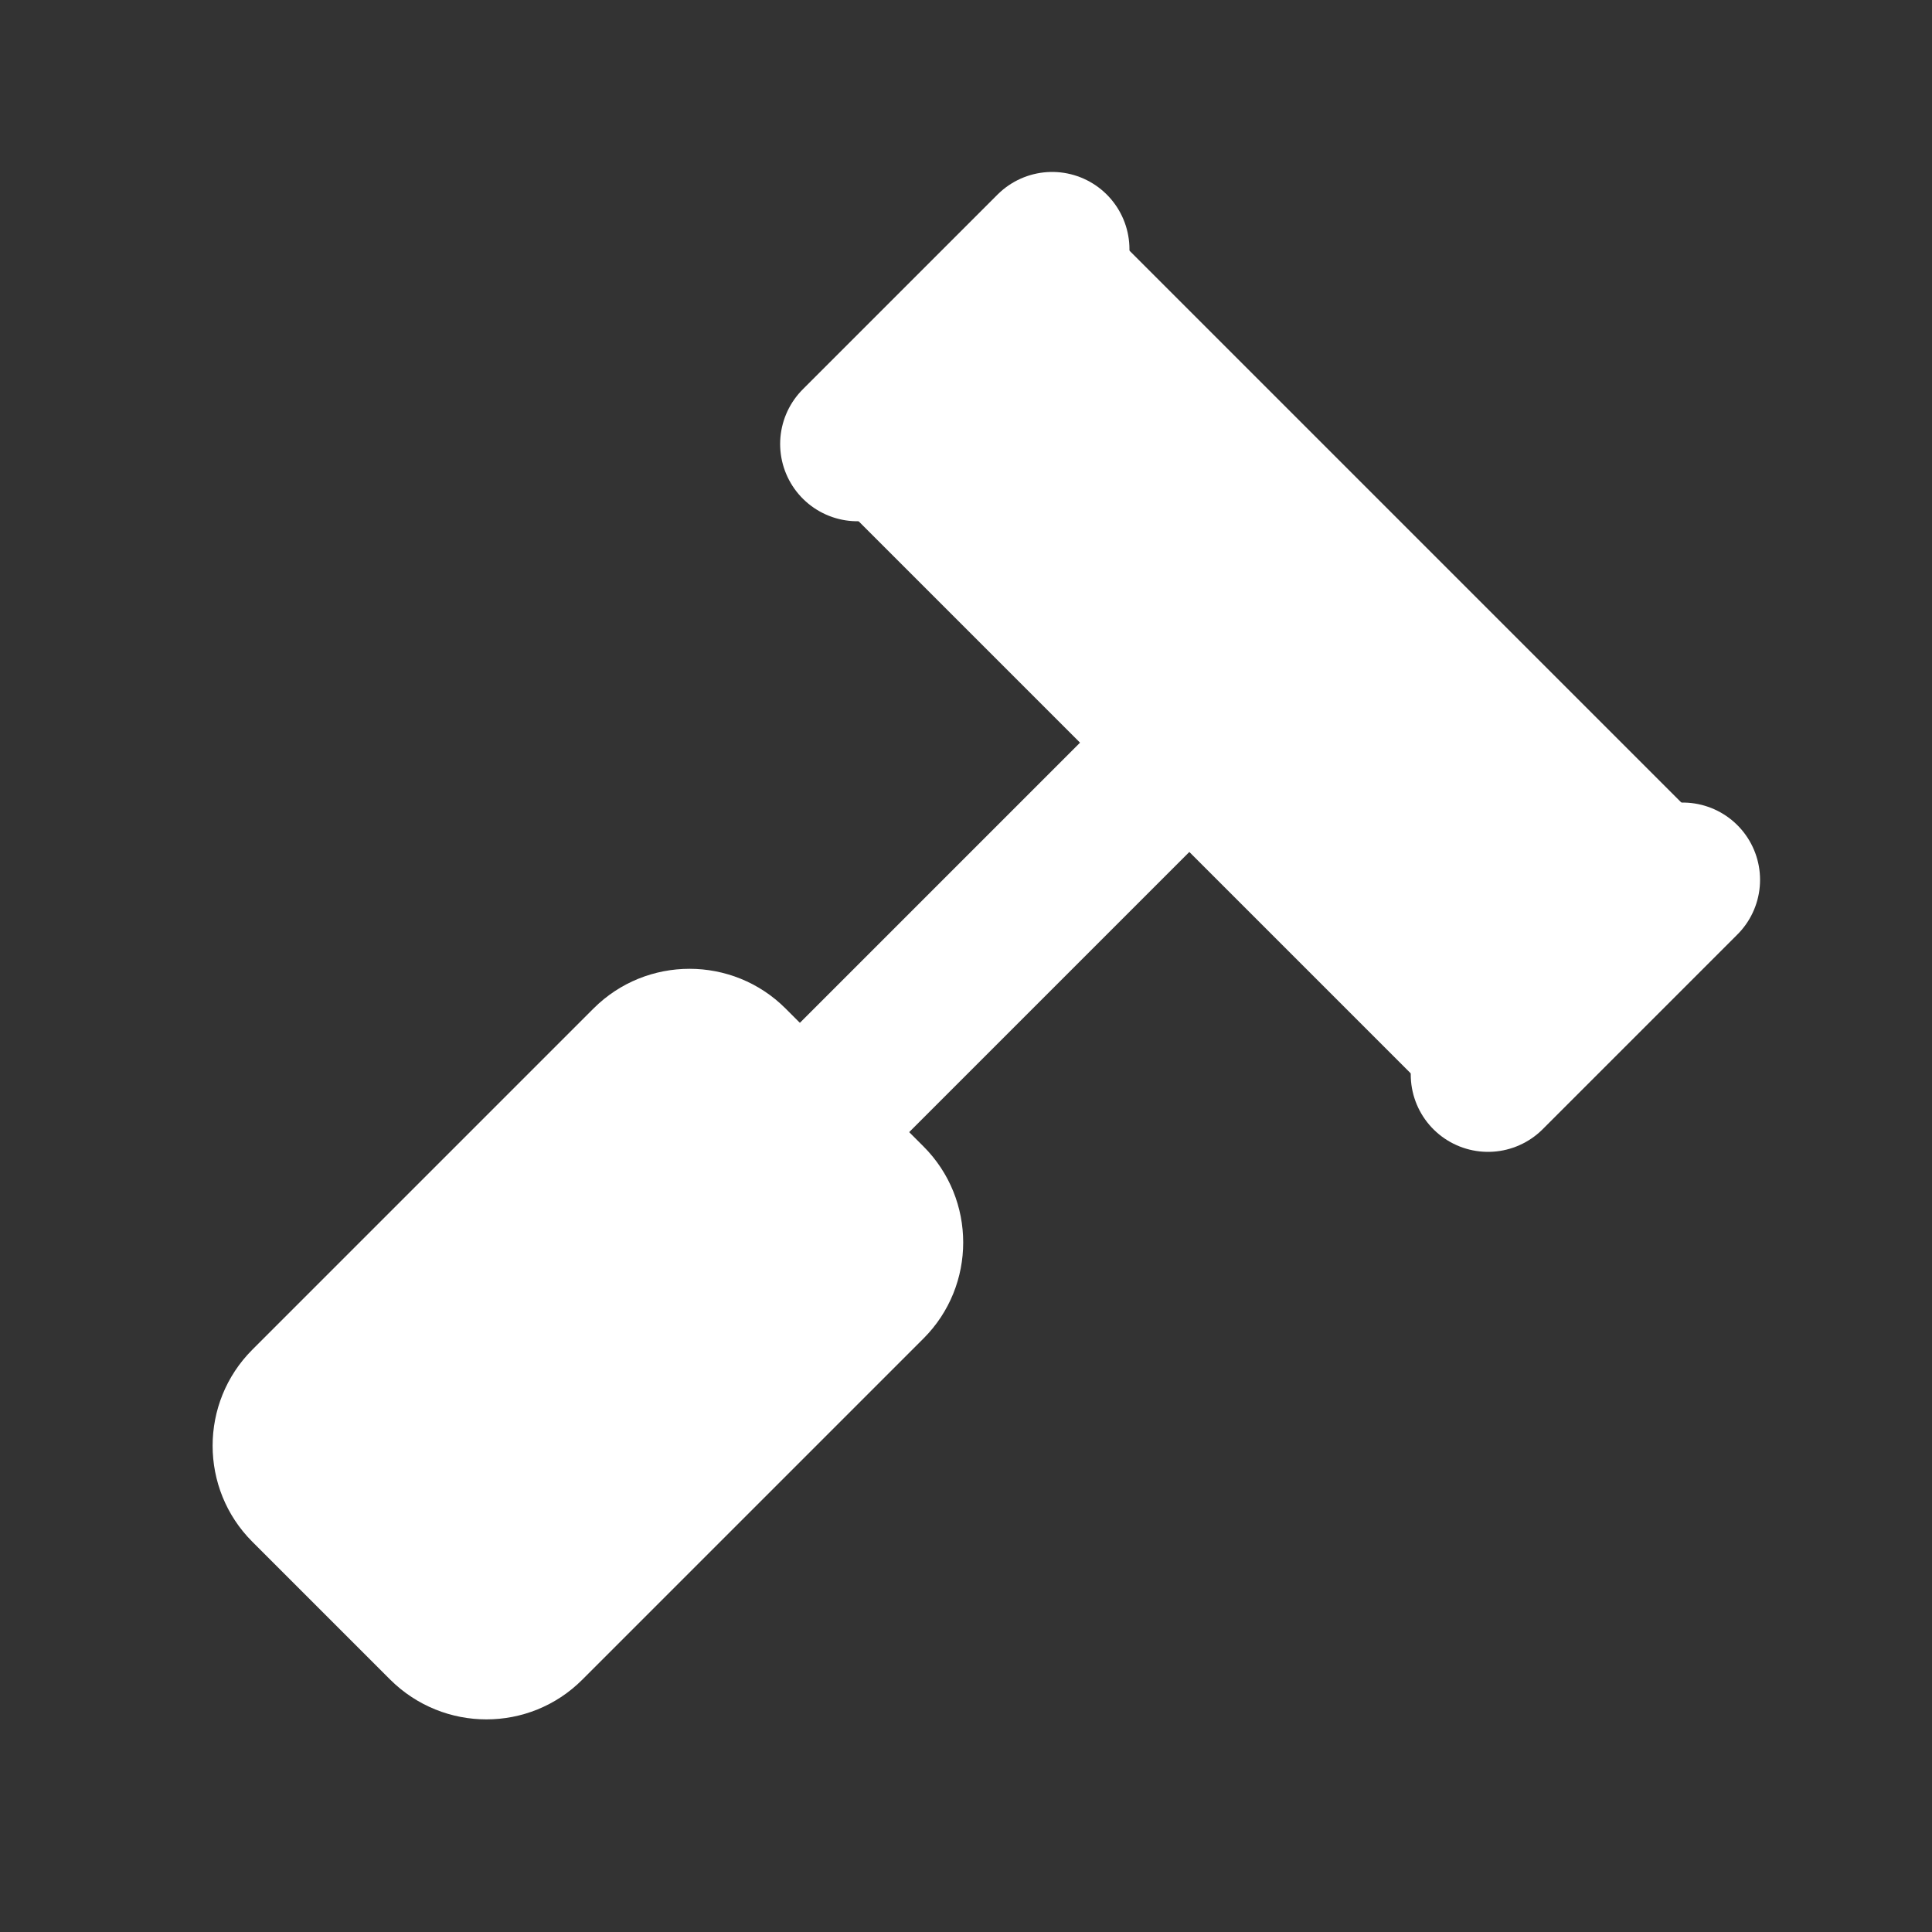 <?xml version="1.0" encoding="utf-8"?>
<!-- Generator: Adobe Illustrator 18.0.0, SVG Export Plug-In . SVG Version: 6.00 Build 0)  -->
<!DOCTYPE svg PUBLIC "-//W3C//DTD SVG 1.1//EN" "http://www.w3.org/Graphics/SVG/1.1/DTD/svg11.dtd">
<svg version="1.1" xmlns="http://www.w3.org/2000/svg" xmlns:xlink="http://www.w3.org/1999/xlink" x="0px" y="0px"
	 viewBox="0 0 500 500" enable-background="new 0 0 500 500" xml:space="preserve">
<rect x="0" y="0" width="500" height="500" fill="#333333" stroke="none"/>
<g id="Ebene_2" display="none">
	<rect x="-36" y="-19" display="inline" stroke="#FFFFFF" stroke-miterlimit="10" width="568" height="576"/>
</g>
<g id="Ebene_1" display="none">
	<g id="Ebene_4">
		<rect x="-7.2" y="-5" display="inline" width="511.5" height="512.7"/>
	</g>
	<g id="Ebene_1_1_">
		
			<rect x="29.9" y="88.1" display="inline" fill="#FFFFFF" stroke="#000000" stroke-width="20" stroke-miterlimit="10" width="440.2" height="323.8"/>
		<polygon display="inline" points="122.7,145.2 134.4,181 172,181 141.6,202.8 153.2,238.4 122.7,216.2 92.3,238.3 103.9,202.8 
			73.5,181 111.1,181 		"/>
		<polygon display="inline" points="227,124 234.1,146 257.3,146 238.6,159.1 245.7,180.9 227,167.2 208.3,180.7 215.4,159.2 
			196.7,146 219.9,146 		"/>
		
			<rect x="132.9" y="239.1" transform="matrix(-0.707 0.707 -0.707 -0.707 592.383 273.826)" display="inline" width="213.1" height="41"/>
		
			<rect x="166.4" y="275.8" transform="matrix(-0.707 0.707 -0.707 -0.707 645.928 295.961)" display="inline" width="190.6" height="11.9"/>
		
			<rect x="341.7" y="242.8" transform="matrix(-0.707 0.707 -0.707 -0.707 859.498 384.366)" display="inline" width="16.8" height="254.8"/>
	</g>
	<g id="Ebene_1_Kopie">
		
			<rect x="29.9" y="88.1" display="inline" fill="none" stroke="#000000" stroke-width="20" stroke-miterlimit="10" width="440.2" height="323.8"/>
		<rect x="58" y="117.8" display="inline" width="114.8" height="78.7"/>
		<rect x="192.6" y="117.8" display="inline" width="114.8" height="78.7"/>
		<rect x="327.3" y="117.8" display="inline" width="114.8" height="78.7"/>
		<rect x="58" y="210.6" display="inline" width="114.8" height="78.7"/>
		<rect x="192.6" y="210.6" display="inline" width="114.8" height="78.7"/>
		<rect x="327.3" y="210.6" display="inline" width="114.8" height="78.7"/>
		<rect x="58" y="303.4" display="inline" width="114.8" height="78.7"/>
		<rect x="192.6" y="303.4" display="inline" width="114.8" height="78.7"/>
		<rect x="327.3" y="303.4" display="inline" width="114.8" height="78.7"/>
		
			<line display="inline" fill="none" stroke="#000000" stroke-width="20" stroke-miterlimit="10" x1="114" y1="88" x2="114" y2="47"/>
		
			<line display="inline" fill="none" stroke="#000000" stroke-width="20" stroke-miterlimit="10" x1="384" y1="88" x2="384" y2="47"/>
	</g>
	<g id="Ebene_1_Kopie_Kopie">
		<path display="inline" fill="none" stroke="#FFFFFF" stroke-width="20" stroke-miterlimit="10" d="M114,412V144
			c0,0-1.4-80,79.9-80s78.1,0,78.1,0s40-4.3,40,39.8V295"/>
		<path display="inline" fill="#FFFFFF" d="M325.4,259.8h-26.8c-6.9,0-12.5-5.6-12.5-12.5v-58.6c0-6.9,5.6-12.5,12.5-12.5h26.8
			c6.9,0,12.5,5.6,12.5,12.5v58.6C337.9,254.2,332.3,259.8,325.4,259.8z"/>
		
			<line display="inline" fill="none" stroke="#FFFFFF" stroke-width="20" stroke-miterlimit="10" x1="58" y1="412" x2="173" y2="412"/>
		<path display="inline" fill="#FFFFFF" d="M406.9,385.7l-1.8,11.6c-2.2,13.8-11.9,23.7-23.2,23.7h-86.3
			c21.8-6.4,37.7-26.5,37.7-50.4c0-29-23.5-52.5-52.5-52.5c-6.6,0-13,1.2-18.8,3.5v-54.8c0-16.2,11-29.8,24-29.8h66.4
			c9.4,0,18,7.2,21.7,17.9l28.6,82.1C408.1,352.3,409.5,369.3,406.9,385.7z"/>
		
			<line display="inline" fill="none" stroke="#FFFFFF" stroke-width="20" stroke-miterlimit="10" x1="355.4" y1="269.2" x2="387" y2="237.6"/>
		<circle display="inline" fill="none" stroke="#FFFFFF" stroke-width="20" stroke-miterlimit="10" cx="280.8" cy="370.6" r="38"/>
	</g>
	<g id="Ebene_5" display="inline">
	</g>
	<g id="Ebene_6">
		<g display="inline">
			<rect x="289" y="237.8" fill="#FFFFFF" width="188.9" height="30.7"/>
			<path fill="#FFFFFF" d="M448.9,423h-29.1c31.2-30.3,20.8-80.7,20.8-80.7s-26,80.7-47,80.7s-37.3,0-37.3,0
				c39.2-45.1,21.6-93.4,21.6-93.4S360,423,337.4,423h-22.5c26.4-24.3,19.2-63.9,19.2-63.9s-13.8,53-35.1,63.9h-39
				c49.3-52.6,29-145.5,29-145.5h188.9C477.9,277.5,491.6,423,448.9,423z"/>
			<rect x="368.9" y="47.3" fill="#FFFFFF" width="29.1" height="203.6"/>
		</g>
		<circle display="inline" fill="#FFFFFF" cx="178" cy="358.5" r="33.5"/>
		<circle display="inline" fill="#FFFFFF" cx="125" cy="298" r="19.5"/>
		<circle display="inline" fill="#FFFFFF" cx="155.5" cy="266" r="11.5"/>
		<circle display="inline" fill="#FFFFFF" cx="33" cy="235.5" r="13"/>
	</g>
	<g id="Ebene_7">
		<rect x="19" y="404" display="inline" fill="#FFFFFF" width="461" height="62"/>
		<rect x="19" y="333" display="inline" fill="#FFFFFF" width="405" height="61"/>
		<rect x="19" y="261" display="inline" fill="#FFFFFF" width="361" height="62"/>
		<rect x="19" y="190" display="inline" fill="#FFFFFF" width="311" height="61"/>
		<rect x="19" y="118" display="inline" fill="#FFFFFF" width="261" height="62"/>
		<rect x="19" y="47" display="inline" fill="#FFFFFF" width="211" height="62"/>
	</g>
	<g id="Ebene_8">
		<polygon display="inline" fill="#FFFFFF" points="250.5,46.9 296,187 443.3,187 324.1,273.7 369.6,413.9 250.5,327.4 131.4,414 
			176.9,273.7 57.7,187 205,187 		"/>
	</g>
	<g id="Ebene_9">
		<polygon display="inline" fill="#FFFFFF" points="480,135.5 480,423 19,423 19,47 134,47 134,219 135.5,219 250,135.5 250,219 
			250.5,219 365,135.5 365,219 365.9,219 		"/>
	</g>
	<g id="Ebene_10">
		<g display="inline">
			<rect x="18.6" y="340.1" fill="#FFFFFF" width="101.2" height="83.1"/>
			<rect x="138.7" y="340.1" fill="#FFFFFF" width="101.2" height="83.1"/>
			<rect x="258.8" y="340.1" fill="#FFFFFF" width="101.2" height="83.1"/>
			<rect x="378.8" y="340.1" fill="#FFFFFF" width="101.2" height="83.1"/>
			<rect x="18.6" y="242.6" fill="#FFFFFF" width="101.2" height="83.1"/>
			<rect x="138.7" y="242.6" fill="#FFFFFF" width="101.2" height="83.1"/>
			<rect x="258.8" y="242.6" fill="#FFFFFF" width="101.2" height="83.1"/>
			<rect x="378.8" y="242.6" fill="#FFFFFF" width="101.2" height="83.1"/>
			<rect x="18.6" y="145.2" fill="#FFFFFF" width="101.2" height="83.1"/>
			<rect x="138.7" y="145.2" fill="#FFFFFF" width="101.2" height="83.1"/>
			<rect x="258.8" y="145.2" fill="#FFFFFF" width="101.2" height="83.1"/>
			<rect x="378.8" y="145.2" fill="#FFFFFF" width="101.2" height="83.1"/>
			<polygon fill="#FFFFFF" points="119.7,130.8 18.6,130.8 138.7,47.7 239.8,47.7 			"/>
			<polygon fill="#FFFFFF" points="239.8,130.8 138.7,130.8 258.8,47.7 359.9,47.7 			"/>
			<polygon fill="#FFFFFF" points="359.9,130.8 258.8,130.8 378.8,47.7 480,47.7 			"/>
			<polygon fill="#FFFFFF" points="480,60.8 480,130 378.8,130 			"/>
		</g>
	</g>
	<g id="Ebene_11">
		
			<polyline display="inline" fill="none" stroke="#FFFFFF" stroke-width="20" stroke-linecap="round" stroke-linejoin="round" stroke-miterlimit="10" points="
			164,141 164,58 335,58 335,152 		"/>
		<g display="inline">
			<path fill="#FFFFFF" d="M480,263V153.8c0-17-13.8-30.8-30.8-30.8H49.8c-17,0-30.8,13.8-30.8,30.8V263H480z"/>
			<path fill="#FFFFFF" d="M480,283v109.3c0,17-13.8,30.8-30.8,30.8H49.8c-17,0-30.8-13.8-30.8-30.8V283h177v39.9
				c0,10.5,8.5,19.1,19.1,19.1H284c10.5,0,19.1-8.5,19.1-19.1V283H480z"/>
		</g>
	</g>
	<g id="Ebene_12">
		
			<line display="inline" fill="none" stroke="#FFFFFF" stroke-width="40" stroke-miterlimit="10" x1="59" y1="235" x2="439" y2="235"/>
		
			<line display="inline" fill="none" stroke="#FFFFFF" stroke-width="40" stroke-miterlimit="10" x1="249" y1="46" x2="249" y2="426"/>
	</g>
	<g id="Ebene_13">
		<path display="inline" fill="#FFFFFF" stroke="#FFFFFF" stroke-width="20" stroke-miterlimit="10" d="M424.5,229.4l-46.1-24.9
			c-2.9-1.6-3.9-5.3-2.2-8.2l27.5-44.6c2.4-3.9-0.5-9-5.1-8.9l-52.4,1.5c-3.3,0.1-6.1-2.6-6-6l1.5-52.4c0.1-4.6-4.9-7.5-8.9-5.1
			l-44.6,27.5c-2.8,1.7-6.6,0.7-8.2-2.2L255.1,60c-2.2-4.1-8-4.1-10.2,0L220,106.1c-1.6,2.9-5.3,3.9-8.2,2.2l-44.6-27.5
			c-3.9-2.4-9,0.5-8.9,5.1l1.5,52.4c0.1,3.3-2.6,6.1-6,6l-52.4-1.5c-4.6-0.1-7.5,4.9-5.1,8.9l27.5,44.6c1.7,2.8,0.7,6.6-2.2,8.2
			l-46.1,24.9c-4.1,2.2-4.1,8,0,10.2l46.1,24.9c2.9,1.6,3.9,5.3,2.2,8.2l-27.5,44.6c-2.4,3.9,0.5,9,5.1,8.9l52.4-1.5
			c3.3-0.1,6.1,2.6,6,6l-1.5,52.4c-0.1,4.6,4.9,7.5,8.9,5.1l44.6-27.5c2.8-1.7,6.6-0.7,8.2,2.2l24.9,46.1c2.2,4.1,8,4.1,10.2,0
			l24.9-46.1c1.6-2.9,5.3-3.9,8.2-2.2l44.6,27.5c3.9,2.4,9-0.5,8.9-5.1l-1.5-52.4c-0.1-3.3,2.6-6.1,6-6l52.4,1.5
			c4.6,0.1,7.5-4.9,5.1-8.9l-27.5-44.6c-1.7-2.8-0.7-6.6,2.2-8.2l46.1-24.9C428.5,237.4,428.5,231.6,424.5,229.4z M250,361.4
			c-70.1,0-126.9-56.8-126.9-126.9S179.9,107.6,250,107.6s126.9,56.8,126.9,126.9S320.1,361.4,250,361.4z"/>
	</g>
	<g id="Ebene_14" display="inline">
		<path fill="none" stroke="#FFFFFF" stroke-width="20" stroke-linecap="round" stroke-linejoin="round" stroke-miterlimit="10" d="
			M77.5,423.7c0,0,242.4-89.1,255.9-269.9"/>
		<path fill="#FFFFFF" d="M346.5,97.6c14.3,36.2-12.1,80.6-12.1,80.6s-49.7-14.2-64.1-50.4c-14.3-36.2,12.1-80.6,12.1-80.6
			S332.1,61.4,346.5,97.6z"/>
		<path fill="#FFFFFF" d="M408.1,164.1c-31.7,22.6-81.2,7.4-81.2,7.4s1.9-51.7,33.6-74.2s81.2-7.4,81.2-7.4S439.8,141.6,408.1,164.1
			z"/>
		<path fill="#FFFFFF" d="M275.5,190.9c24.4,30.3,12.4,80.6,12.4,80.6s-51.7,1.2-76.1-29.1s-12.4-80.6-12.4-80.6
			S251.1,160.6,275.5,190.9z"/>
		<path fill="#FFFFFF" d="M186.4,276.4c24.4,30.3,12.4,80.6,12.4,80.6s-51.7,1.2-76.1-29.1c-24.4-30.3-12.4-80.6-12.4-80.6
			S162,246.2,186.4,276.4z"/>
		<path fill="#FFFFFF" d="M281.7,365.9c30.6,24.1,30,75.8,30,75.8s-50.1,12.7-80.7-11.3c-30.6-24.1-30-75.8-30-75.8
			S251.1,341.8,281.7,365.9z"/>
		<path fill="#FFFFFF" d="M371.4,258.6c36.3,13.9,51.1,63.5,51.1,63.5s-44.1,27-80.5,13.1s-51.1-63.5-51.1-63.5
			S335,244.6,371.4,258.6z"/>
	</g>
</g>
<g id="Ebene_3">
	<g>
		
			<rect x="213.3" y="122.3" transform="matrix(0.707 0.707 -0.707 0.707 217.398 -182.262)" fill="#FFFFFF" stroke="#FFFFFF" stroke-linecap="round" stroke-linejoin="round" stroke-miterlimit="10" width="230.8" height="98.1"/>
		
			<line fill="none" stroke="#FFFFFF" stroke-width="40" stroke-linecap="round" stroke-linejoin="round" stroke-miterlimit="10" x1="322.1" y1="177.9" x2="154.6" y2="345.4"/>
		
			<line fill="none" stroke="#FFFFFF" stroke-width="40" stroke-linecap="round" stroke-linejoin="round" stroke-miterlimit="10" x1="435.5" y1="227.7" x2="385.1" y2="278.1"/>
		
			<line fill="none" stroke="#FFFFFF" stroke-width="40" stroke-linecap="round" stroke-linejoin="round" stroke-miterlimit="10" x1="272.3" y1="64.5" x2="221.9" y2="114.9"/>
		<path fill="#FFFFFF" d="M101,434.7L65.3,399c-13.7-13.7-13.7-36,0-49.7l88.3-88.3c13.7-13.7,36-13.7,49.7,0l35.7,35.7
			c13.7,13.7,13.7,36,0,49.7l-88.3,88.3C137,448.4,114.8,448.4,101,434.7z"/>
	</g>
</g>
<g id="Ebene_4_1_" display="none">
	<g display="inline">
		<path fill="#FFFFFF" d="M377.8,268.5c-57.3,23.1-122.5-4.6-145.6-61.9C209,149.3,236.8,84.1,294.1,61
			c37.9-15.3,79.3-8.3,109.6,14.7l-95,38.3l-9.2,65.4l52,40.7l95-38.3C440.6,219.5,415.7,253.2,377.8,268.5z"/>
		<path fill="#FFFFFF" d="M226.5,212L60,378.5c-8.7,8.7-8.7,22.9,0,31.6l30.6,30.6c8.7,8.7,22.9,8.7,31.6,0l166.4-166.4
			C261.6,262.5,238.9,241,226.5,212z M91.3,409.4c-4.1-4.1-4.1-10.6,0-14.7c4.1-4.1,10.6-4.1,14.7,0c4.1,4.1,4.1,10.6,0,14.7
			C101.9,413.4,95.4,413.4,91.3,409.4z"/>
	</g>
</g>
</svg>
